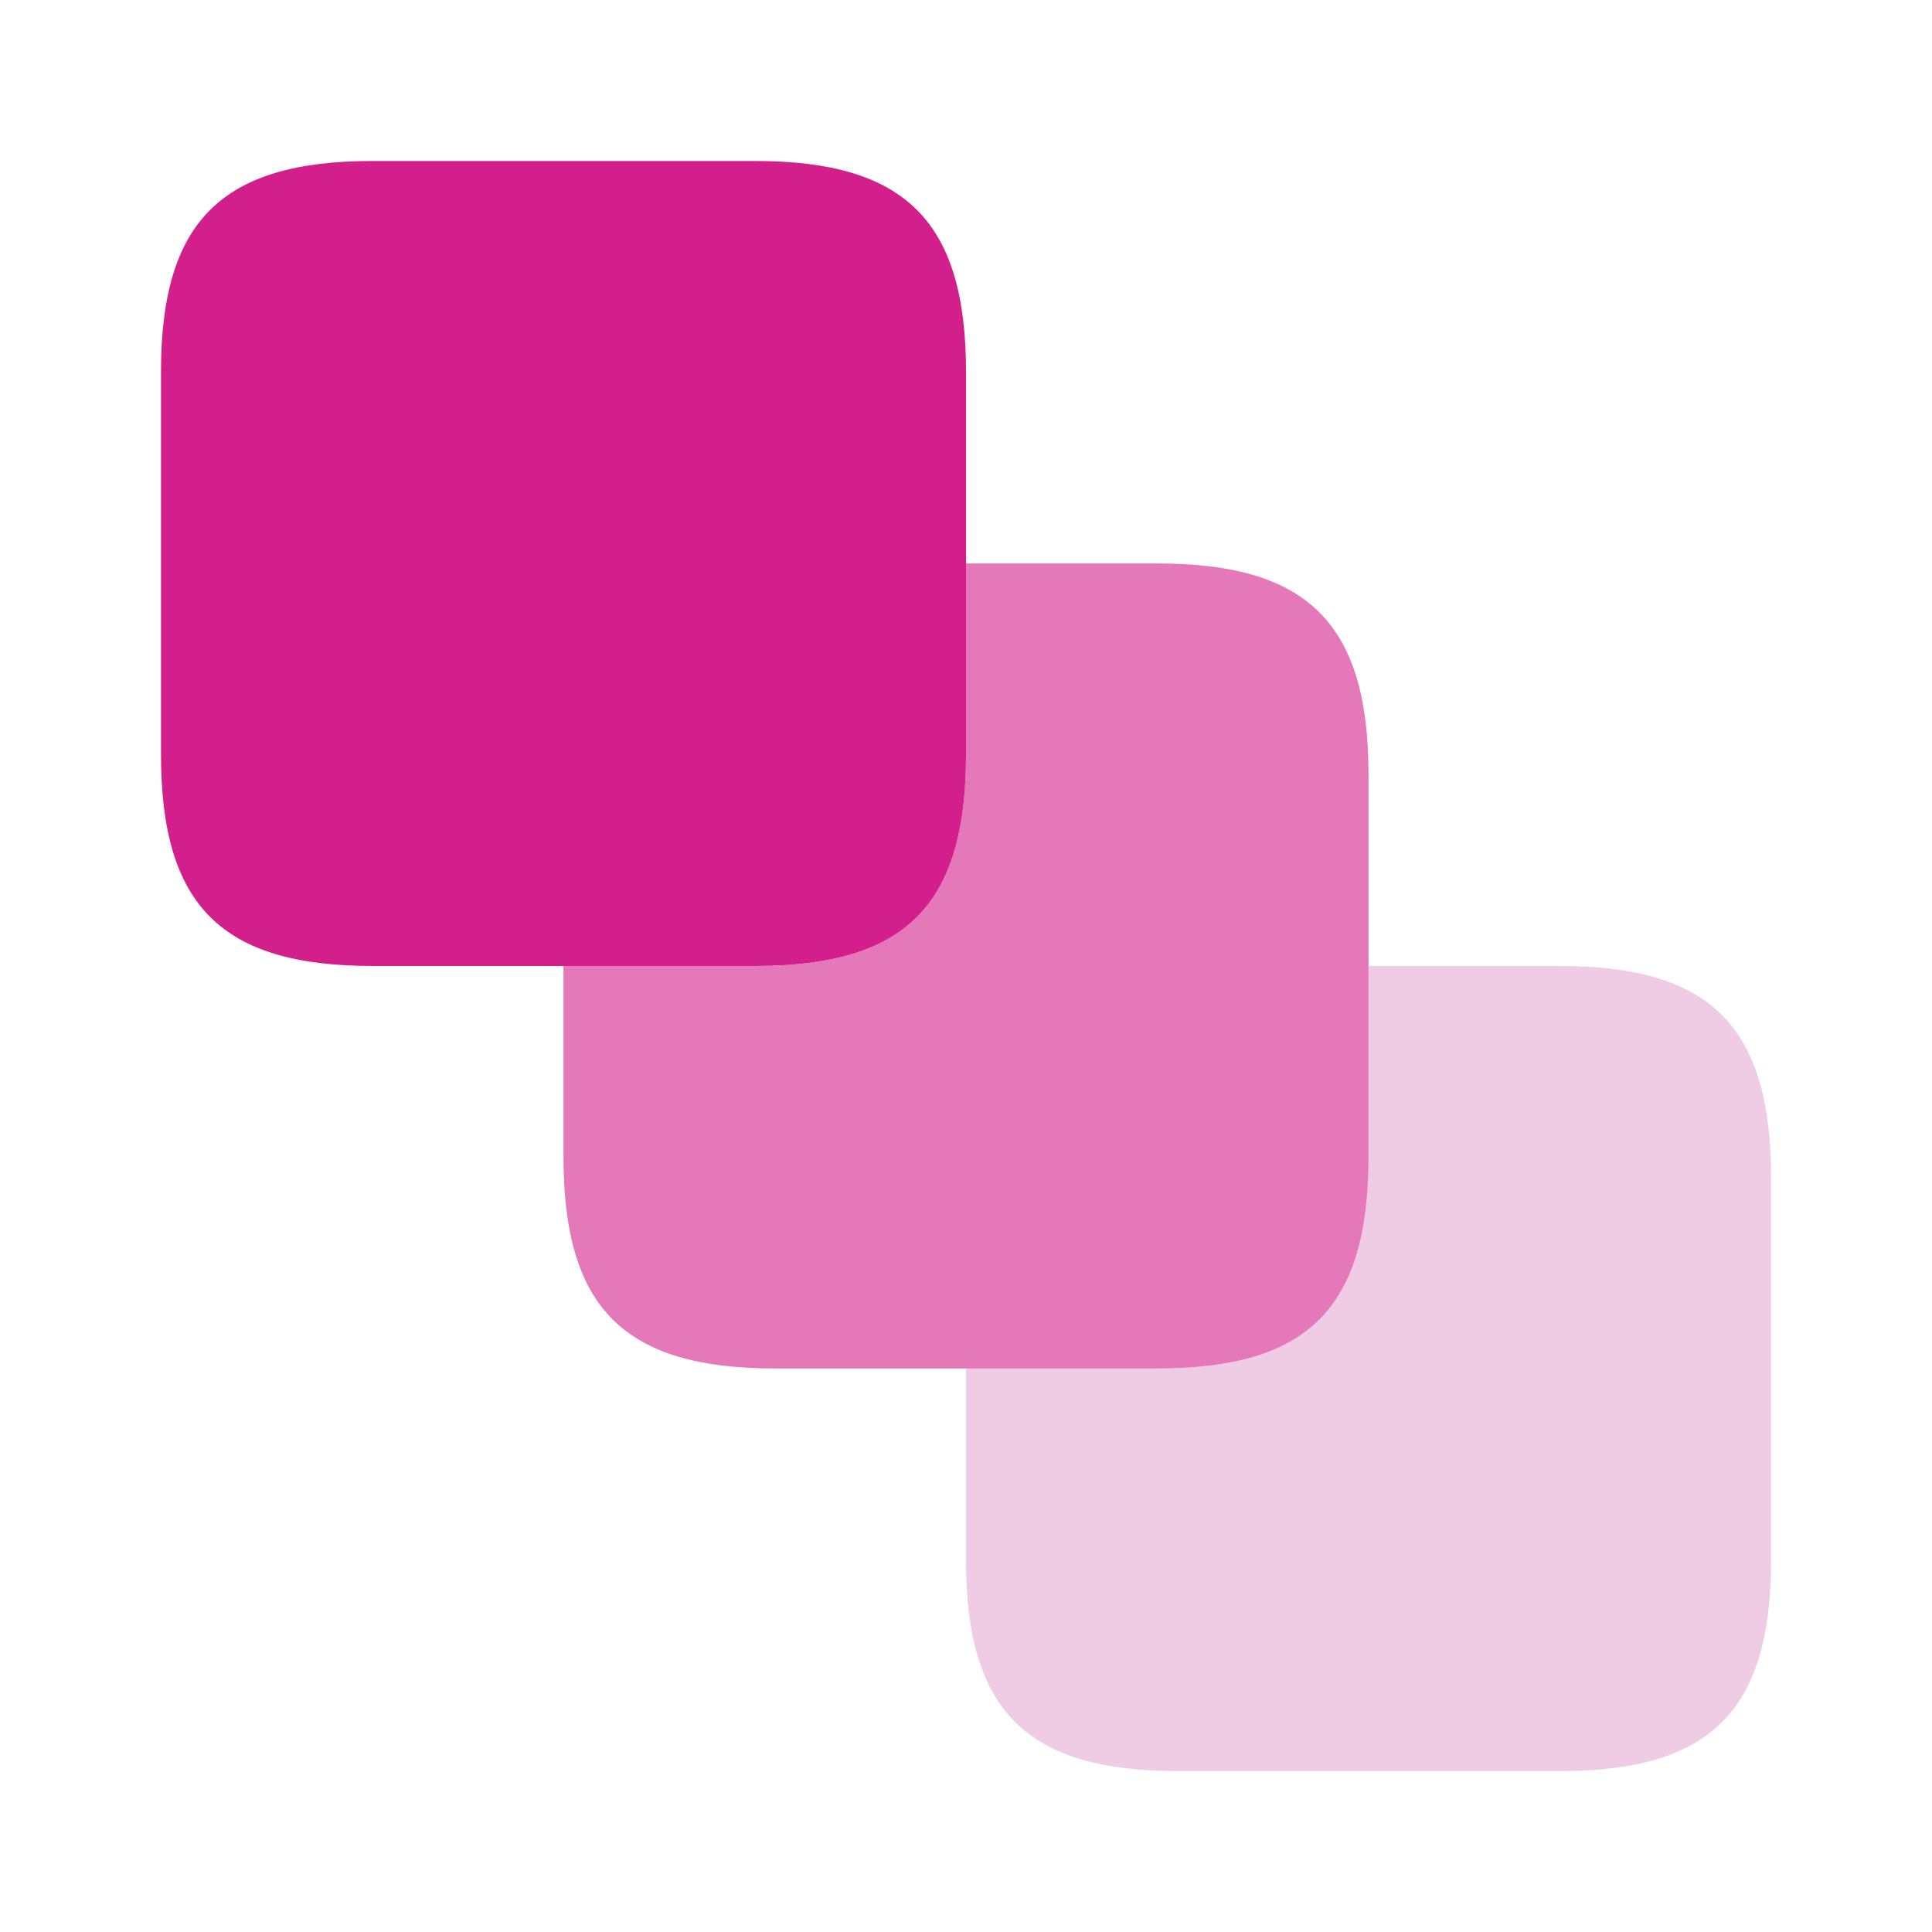 <svg id="vuesax_bulk_3square" data-name="vuesax/bulk/3square" xmlns="http://www.w3.org/2000/svg" width="39.999" height="39.999" viewBox="0 0 39.999 39.999">
  <path id="Vector" d="M0,8.333V12.3c0,3.117,1.25,4.367,4.383,4.367H12.3c3.117,0,4.367-1.25,4.367-4.367V4.383C16.666,1.25,15.416,0,12.3,0H8.333V3.95c0,3.133-1.25,4.383-4.367,4.383Z" transform="translate(20 20)" fill="#efcce3"/>
  <path id="Vector-2" data-name="Vector" d="M0,8.333v3.95c0,3.133,1.25,4.383,4.383,4.383H12.3c3.117,0,4.367-1.25,4.367-4.383V4.367C16.666,1.25,15.416,0,12.3,0H8.333V3.95c0,3.133-1.25,4.383-4.367,4.383Z" transform="translate(11.666 11.666)" fill="#d31f8b" opacity="0.6"/>
  <path id="Vector-3" data-name="Vector" d="M0,4.367v7.916c0,3.133,1.25,4.383,4.383,4.383H12.3c3.117,0,4.367-1.25,4.367-4.383V4.367C16.666,1.25,15.416,0,12.3,0H4.383C1.25,0,0,1.25,0,4.367Z" transform="translate(3.333 3.333)" fill="#d31f8b"/>
  <path id="Vector-4" data-name="Vector" d="M40,0H0V40H40Z" fill="none" opacity="0"/>
</svg>
